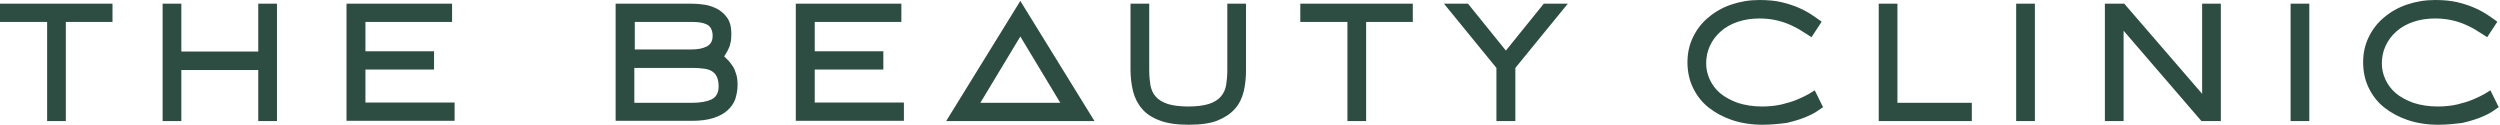 <svg width="962" height="48" viewBox="0 0 962 48" fill="none" xmlns="http://www.w3.org/2000/svg">
<g clip-path="url(#clip0_721_6398)">
<path d="M938.222 48C933.956 48 930.044 47.378 926.578 46.222C923.111 45.067 920 43.378 917.422 41.333C914.844 39.289 912.889 36.711 911.467 33.778C910.044 30.844 909.333 27.556 909.333 23.911C909.333 20.444 910.044 17.244 911.467 14.311C912.889 11.378 914.844 8.8 917.333 6.756C919.822 4.622 922.755 2.933 926.133 1.778C929.511 0.622 933.155 0 937.067 0C940.267 0 943.2 0.267 945.778 0.889C948.355 1.511 950.667 2.311 952.622 3.2C954.578 4.089 956.267 5.067 957.689 6.044C958.933 6.933 960.089 7.644 960.978 8.356L957.067 14.311C955.911 13.511 954.667 12.8 953.422 12C952.089 11.111 950.578 10.311 948.978 9.6C947.378 8.889 945.6 8.267 943.644 7.822C941.689 7.378 939.467 7.111 937.067 7.111C933.955 7.111 931.111 7.556 928.533 8.444C925.956 9.333 923.822 10.578 922.044 12.178C920.267 13.778 918.933 15.556 917.955 17.689C916.978 19.822 916.533 22.044 916.533 24.444C916.533 26.489 916.978 28.533 917.867 30.489C918.755 32.444 920.089 34.311 921.867 35.822C923.644 37.333 925.955 38.578 928.622 39.556C931.289 40.444 934.489 40.978 938.044 40.978C940.8 40.978 943.289 40.711 945.6 40.178C947.822 39.644 949.867 39.022 951.555 38.311C953.244 37.6 954.755 36.889 956 36.178C956.978 35.556 957.778 35.111 958.311 34.756L961.511 41.244C960.978 41.6 960.267 42.044 959.289 42.756C958.133 43.556 956.533 44.356 954.578 45.156C952.622 45.956 950.222 46.667 947.555 47.289C944.8 47.644 941.689 48 938.222 48ZM678.222 48C673.956 48 670.044 47.378 666.578 46.222C663.111 45.067 660 43.378 657.422 41.333C654.844 39.289 652.889 36.711 651.467 33.778C650.044 30.844 649.333 27.556 649.333 23.911C649.333 20.444 650.044 17.244 651.467 14.311C652.889 11.378 654.844 8.8 657.333 6.756C659.822 4.622 662.756 2.933 666.133 1.778C669.511 0.622 673.156 0 677.067 0C680.267 0 683.2 0.267 685.778 0.889C688.356 1.511 690.667 2.311 692.622 3.2C694.578 4.089 696.267 5.067 697.689 6.044C698.933 6.933 700.089 7.644 700.978 8.356L697.067 14.311C695.911 13.511 694.667 12.8 693.422 12C692.089 11.111 690.578 10.311 688.978 9.6C687.378 8.889 685.6 8.267 683.644 7.822C681.689 7.378 679.467 7.111 677.067 7.111C673.956 7.111 671.111 7.556 668.533 8.444C665.956 9.333 663.822 10.578 662.044 12.178C660.267 13.778 658.933 15.556 657.956 17.689C656.978 19.822 656.533 22.044 656.533 24.444C656.533 26.489 656.978 28.533 657.867 30.489C658.755 32.444 660.089 34.311 661.867 35.822C663.644 37.333 665.956 38.578 668.622 39.556C671.289 40.444 674.489 40.978 678.044 40.978C680.8 40.978 683.289 40.711 685.6 40.178C687.822 39.644 689.867 39.022 691.556 38.311C693.244 37.6 694.755 36.889 696 36.178C696.978 35.556 697.778 35.111 698.311 34.756L701.511 41.244C700.978 41.6 700.267 42.044 699.289 42.756C698.133 43.556 696.533 44.356 694.578 45.156C692.622 45.956 690.222 46.667 687.556 47.289C684.8 47.644 681.689 48 678.222 48ZM457.422 48C452.8 48 449.067 47.467 446.133 46.311C443.289 45.244 440.978 43.733 439.378 41.778C437.778 39.911 436.622 37.6 436 35.111C435.378 32.533 435.022 29.778 435.022 26.933V1.422H442.222V27.022C442.222 29.067 442.4 31.022 442.667 32.711C443.022 34.489 443.644 36 444.711 37.156C445.778 38.4 447.289 39.289 449.333 40C451.289 40.622 453.956 40.978 457.244 40.978C460.533 40.978 463.2 40.622 465.156 40C467.111 39.378 468.711 38.4 469.778 37.156C470.844 35.911 471.556 34.4 471.822 32.711C472.089 31.022 472.267 29.067 472.267 27.022V1.422H479.467V27.022C479.467 29.867 479.2 32.622 478.578 35.2C477.956 37.689 476.889 40 475.2 41.867C473.6 43.733 471.289 45.244 468.444 46.4C465.778 47.467 462.044 48 457.422 48ZM881.422 46.578V1.422H888.622V46.578H881.422ZM847.111 46.578L817.156 11.822V46.578H809.956V1.422H817.422L847.378 36.089V1.422H854.578V46.578H847.111ZM775.822 46.578V1.422H783.022V46.578H775.822ZM722.933 46.578V1.422H730.133V39.556H758.755V46.578H722.933ZM575.822 46.578V26.133L555.644 1.422H564.889L579.467 19.467L594.044 1.422H603.289L583.111 26.133V46.578H575.822ZM518.489 46.578V8.444H500.356V1.422H543.644V8.444H525.689V46.578H518.489ZM364.089 46.578L392.622 0.356L421.156 46.578H364.089ZM377.244 39.556H408L392.622 14.044L377.244 39.556ZM306.222 46.578V1.422H346.844V8.444H313.511V19.733H339.911V26.756H313.511V39.467H347.822V46.489H306.222V46.578ZM236.889 46.578V1.422H266.222C267.556 1.422 269.156 1.511 270.933 1.778C272.711 2.044 274.311 2.578 275.911 3.378C277.422 4.178 278.756 5.333 279.822 6.844C280.889 8.356 281.422 10.4 281.422 12.889C281.422 14.133 281.333 15.111 281.244 15.911C281.067 16.711 280.889 17.422 280.711 17.956C280.444 18.578 280.178 19.111 279.911 19.644C279.556 20.178 279.2 20.8 278.844 21.422L278.667 21.689L278.844 21.867C279.378 22.311 279.822 22.933 280.444 23.467C280.978 24.089 281.511 24.8 282.044 25.6C282.578 26.4 282.933 27.467 283.289 28.533C283.644 29.689 283.822 31.022 283.822 32.622C283.822 34.578 283.467 36.444 282.933 38.133C282.311 39.822 281.333 41.244 279.911 42.489C278.578 43.733 276.711 44.711 274.489 45.422C272.267 46.133 269.511 46.489 266.311 46.489H236.889V46.578ZM244.178 39.556H266.311C269.422 39.556 271.911 39.111 273.689 38.311C275.556 37.422 276.533 35.733 276.533 33.244C276.533 31.733 276.267 30.489 275.822 29.511C275.378 28.533 274.667 27.822 273.778 27.289C272.889 26.844 271.911 26.489 270.667 26.4C269.511 26.222 268.089 26.133 266.578 26.133H244.089V39.556H244.178ZM244.178 19.022H266.311C268.444 19.022 270.311 18.667 271.822 17.956C273.422 17.156 274.222 15.822 274.222 13.778C274.222 11.644 273.422 10.133 272 9.422C270.578 8.711 268.711 8.444 266.4 8.444H244.267V19.022H244.178ZM133.333 46.578V1.422H173.956V8.444H140.622V19.733H167.022V26.756H140.622V39.467H174.933V46.489H133.333V46.578ZM99.378 46.578V26.933H69.778V46.578H62.578V1.422H69.778V19.822H99.378V1.422H106.578V46.578H99.378ZM18.133 46.578V8.444H0V1.422H43.289V8.444H25.333V46.578H18.133Z" fill="#2D4D42"/>
</g>
<defs>
<clipPath id="clip0_721_6398">
<rect width="961.511" height="48" fill="white"/>
</clipPath>
</defs>
</svg>
